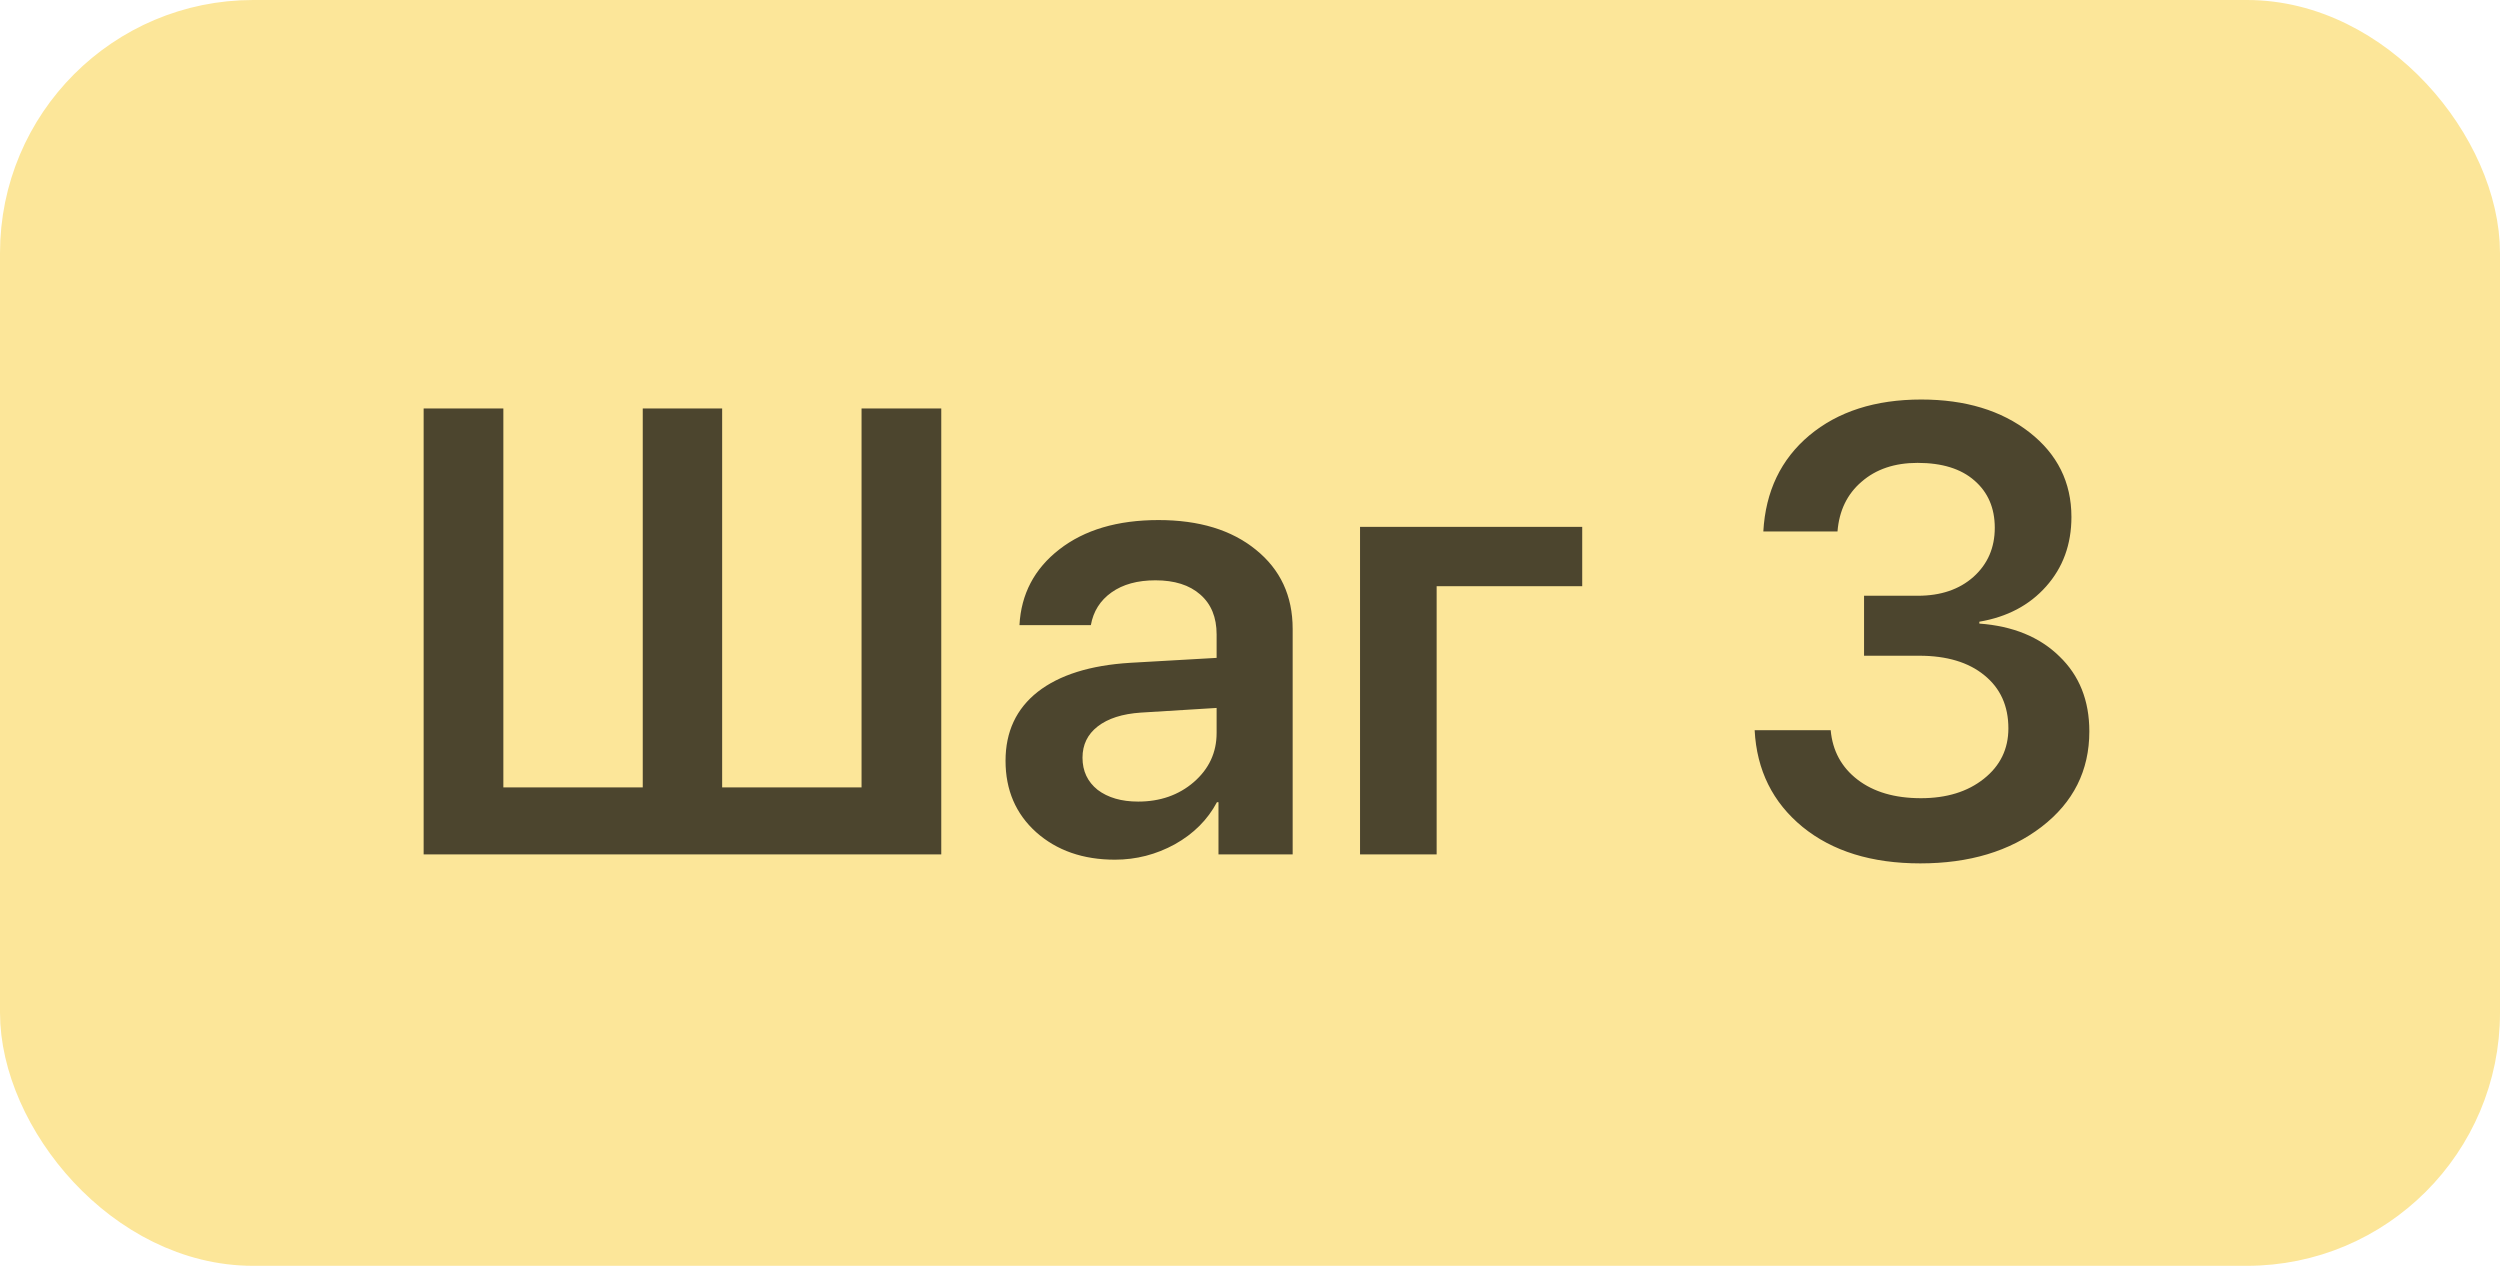 <?xml version="1.0" encoding="UTF-8"?> <svg xmlns="http://www.w3.org/2000/svg" width="79" height="40" viewBox="0 0 79 40" fill="none"> <rect x="0.8" y="0.8" width="77.4" height="38.4" rx="7.2" fill="#FCE699"></rect> <path d="M13.387 27V12.908H15.906V24.881H20.311V12.908H22.82V24.881H27.225V12.908H29.744V27H13.387ZM35.965 25.33C36.661 25.33 37.247 25.125 37.723 24.715C38.204 24.298 38.445 23.781 38.445 23.162V22.371L36.053 22.518C35.467 22.557 35.011 22.703 34.685 22.957C34.367 23.204 34.207 23.533 34.207 23.943C34.207 24.366 34.367 24.705 34.685 24.959C35.011 25.206 35.438 25.33 35.965 25.33ZM35.232 27.166C34.223 27.166 33.393 26.876 32.742 26.297C32.098 25.717 31.775 24.965 31.775 24.041C31.775 23.123 32.114 22.397 32.791 21.863C33.475 21.329 34.448 21.023 35.711 20.945L38.445 20.789V20.047C38.445 19.506 38.273 19.087 37.928 18.787C37.589 18.488 37.117 18.338 36.512 18.338C35.945 18.338 35.483 18.465 35.125 18.719C34.767 18.973 34.549 19.318 34.471 19.754H32.215C32.267 18.771 32.687 17.973 33.475 17.361C34.269 16.743 35.314 16.434 36.609 16.434C37.892 16.434 38.917 16.746 39.685 17.371C40.46 17.996 40.848 18.829 40.848 19.871V27H38.504V25.35H38.455C38.162 25.903 37.719 26.346 37.127 26.678C36.535 27.003 35.903 27.166 35.232 27.166ZM49.998 18.523H45.398V27H42.977V16.648H49.998V18.523ZM58.904 20.721V18.826H60.603C61.326 18.826 61.912 18.628 62.361 18.23C62.81 17.827 63.035 17.309 63.035 16.678C63.035 16.053 62.82 15.555 62.391 15.184C61.967 14.812 61.368 14.627 60.594 14.627C59.871 14.627 59.282 14.825 58.826 15.223C58.37 15.613 58.117 16.137 58.065 16.795H55.721C55.792 15.525 56.277 14.513 57.176 13.758C58.081 13.003 59.259 12.625 60.711 12.625C62.104 12.625 63.243 12.97 64.129 13.66C65.014 14.35 65.457 15.242 65.457 16.336C65.457 17.202 65.19 17.934 64.656 18.533C64.129 19.126 63.426 19.497 62.547 19.646V19.705C63.608 19.783 64.451 20.128 65.076 20.74C65.708 21.346 66.023 22.137 66.023 23.113C66.023 24.35 65.519 25.356 64.51 26.131C63.507 26.899 62.231 27.283 60.682 27.283C59.145 27.283 57.905 26.899 56.961 26.131C56.017 25.356 55.512 24.337 55.447 23.074H57.85C57.908 23.725 58.191 24.246 58.699 24.637C59.207 25.027 59.874 25.223 60.701 25.223C61.515 25.223 62.179 25.018 62.693 24.607C63.208 24.197 63.465 23.667 63.465 23.016C63.465 22.306 63.211 21.746 62.703 21.336C62.202 20.926 61.515 20.721 60.643 20.721H58.904Z" fill="#4C452E"></path> <rect x="0.8" y="0.8" width="77.4" height="38.4" rx="7.2" stroke="#FCE699" stroke-width="1.6"></rect> </svg> 